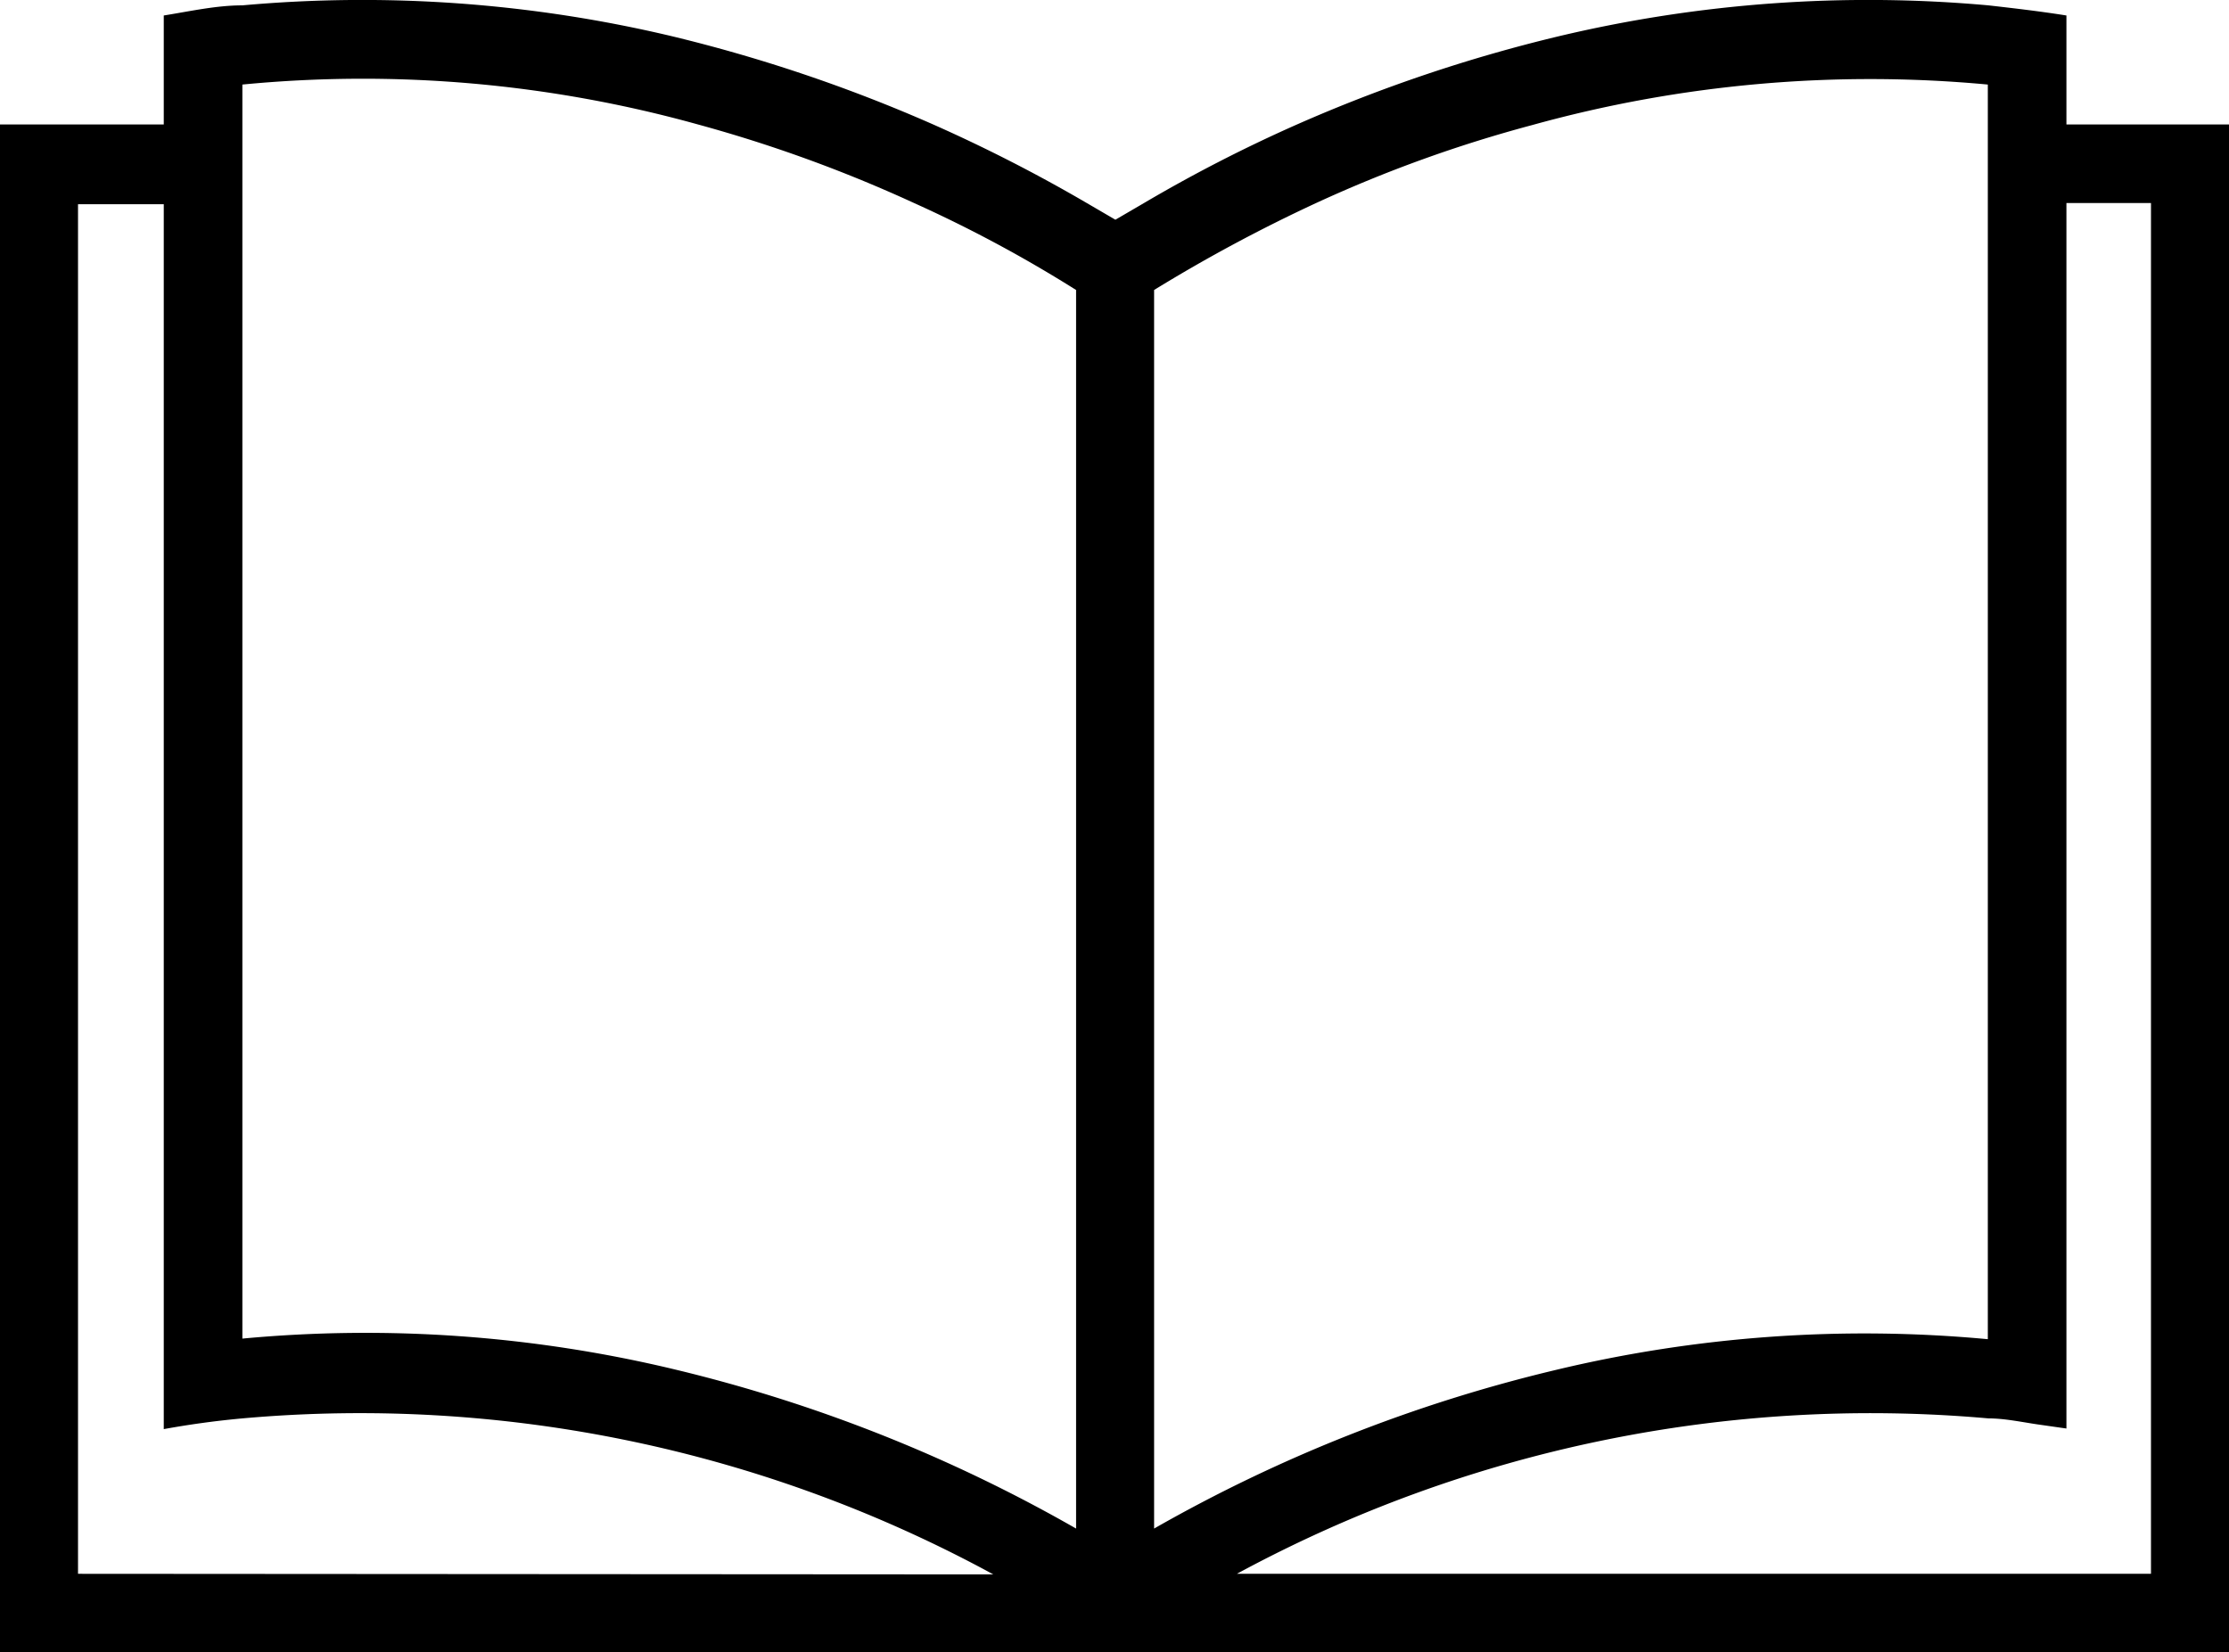 <svg xmlns="http://www.w3.org/2000/svg" viewBox="0 0 37.43 27.75">
  <path d="M34.7,2.09V.26c-.44-.07-.87-.12-1.31-.17a22.47,22.47,0,0,0-7.22.52,25.76,25.76,0,0,0-4.39,1.48,24.91,24.91,0,0,0-2.57,1.32l-.48.28-.48-.28a26.12,26.12,0,0,0-2.58-1.32A26,26,0,0,0,11.29.61,22.47,22.47,0,0,0,4.07.09c-.44,0-.88.1-1.32.17V2.09H0V27.75H37.43V2.09ZM1.31,26.43v-23H2.75V24q.66-.12,1.32-.18a22.23,22.23,0,0,1,12.61,2.62Zm16.76-.76A25.53,25.53,0,0,0,11.34,23a22.24,22.24,0,0,0-7.27-.52V1.42a21,21,0,0,1,7.65.67,23.51,23.51,0,0,1,3.63,1.32,22.25,22.25,0,0,1,2.72,1.46h0Zm1.31-20.8A26.37,26.37,0,0,1,22.1,3.41,22.47,22.47,0,0,1,25.73,2.1a21.24,21.24,0,0,1,7.65-.68V22.49a22.24,22.24,0,0,0-7.27.52,25.53,25.53,0,0,0-6.73,2.66ZM36.12,26.43H20.77a22.34,22.34,0,0,1,12.62-2.61c.27,0,.55.06.82.1l.49.07V3.41h1.42Z"/>
</svg>
